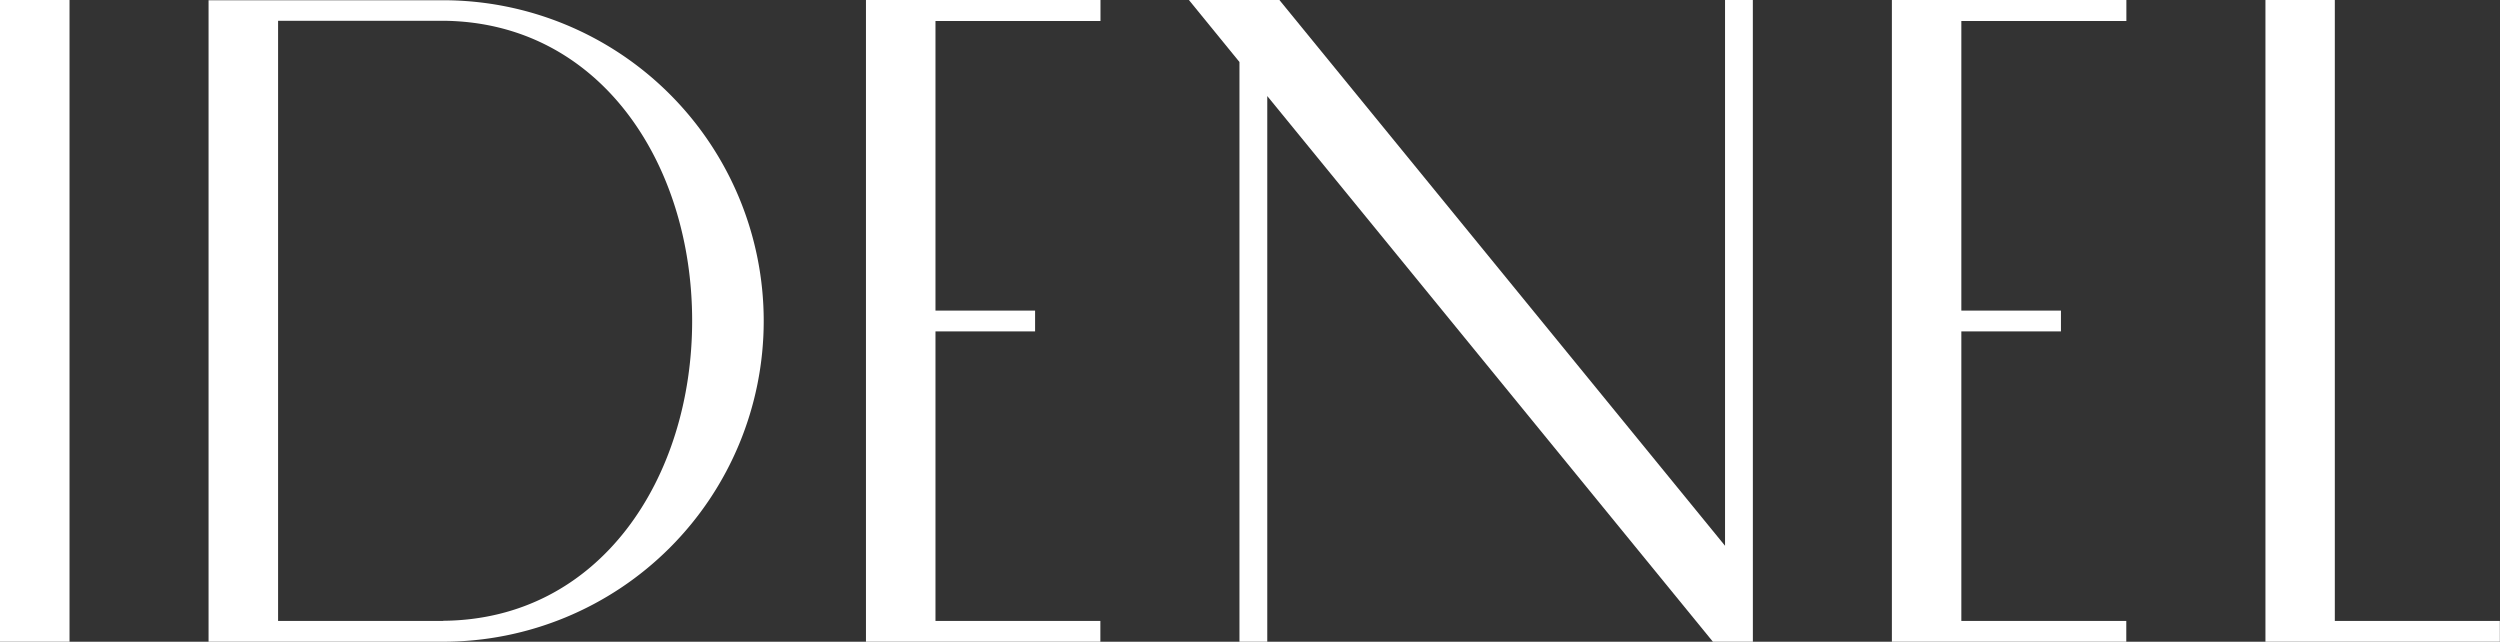 <svg id="그룹_377" data-name="그룹 377" xmlns="http://www.w3.org/2000/svg" xmlns:xlink="http://www.w3.org/1999/xlink" width="84.256" height="21.628" viewBox="0 0 84.256 21.628">
  <rect x="0" y="0" width="84.256" height="21.628" fill="#333333" stroke="none"/>
  <defs>
    <clipPath id="clip-path">
      <rect id="사각형_1039" data-name="사각형 1039" width="84.256" height="21.628" fill="#fff"/>
    </clipPath>
  </defs>
  <rect id="사각형_1038" data-name="사각형 1038" width="2.343" height="21.628" transform="translate(0 0)" fill="#fff"/>
  <path id="패스_7078" data-name="패스 7078" d="M150.592,0V21.628h7.9v-.7h-5.562V0Z" transform="translate(-74.241)" fill="#fff"/>
  <path id="패스_7079" data-name="패스 7079" d="M57.563,0V21.628h7.9v-.7H59.906v-9.76h3.357v-.7H59.906V.707h5.561V0Z" transform="translate(-28.378)" fill="#fff"/>
  <path id="패스_7080" data-name="패스 7080" d="M125.759,0V21.628h7.9v-.7H128.1v-9.76h3.357v-.7H128.1V.707h5.562V0Z" transform="translate(-61.998)" fill="#fff"/>
  <g id="그룹_376" data-name="그룹 376" transform="translate(0 0)">
    <g id="그룹_375" data-name="그룹 375" clip-path="url(#clip-path)">
      <path id="패스_7081" data-name="패스 7081" d="M13.864,21.628l7.9,0a10.81,10.81,0,0,0,0-21.62l-7.9,0Zm7.9-.7H16.207V.7h5.561c5.29.042,8.394,4.812,8.394,10.111s-3.1,10.07-8.394,10.111" transform="translate(-6.835 0)" fill="#fff"/>
      <path id="패스_7082" data-name="패스 7082" d="M98.038,21.628H96.691L81.672,3.237V21.628h-.937V2.09L79.031,0h3.05L97.1,18.394V0h.937Z" transform="translate(-38.962 0)" fill="#fff"/>
    </g>
  </g>
</svg>
